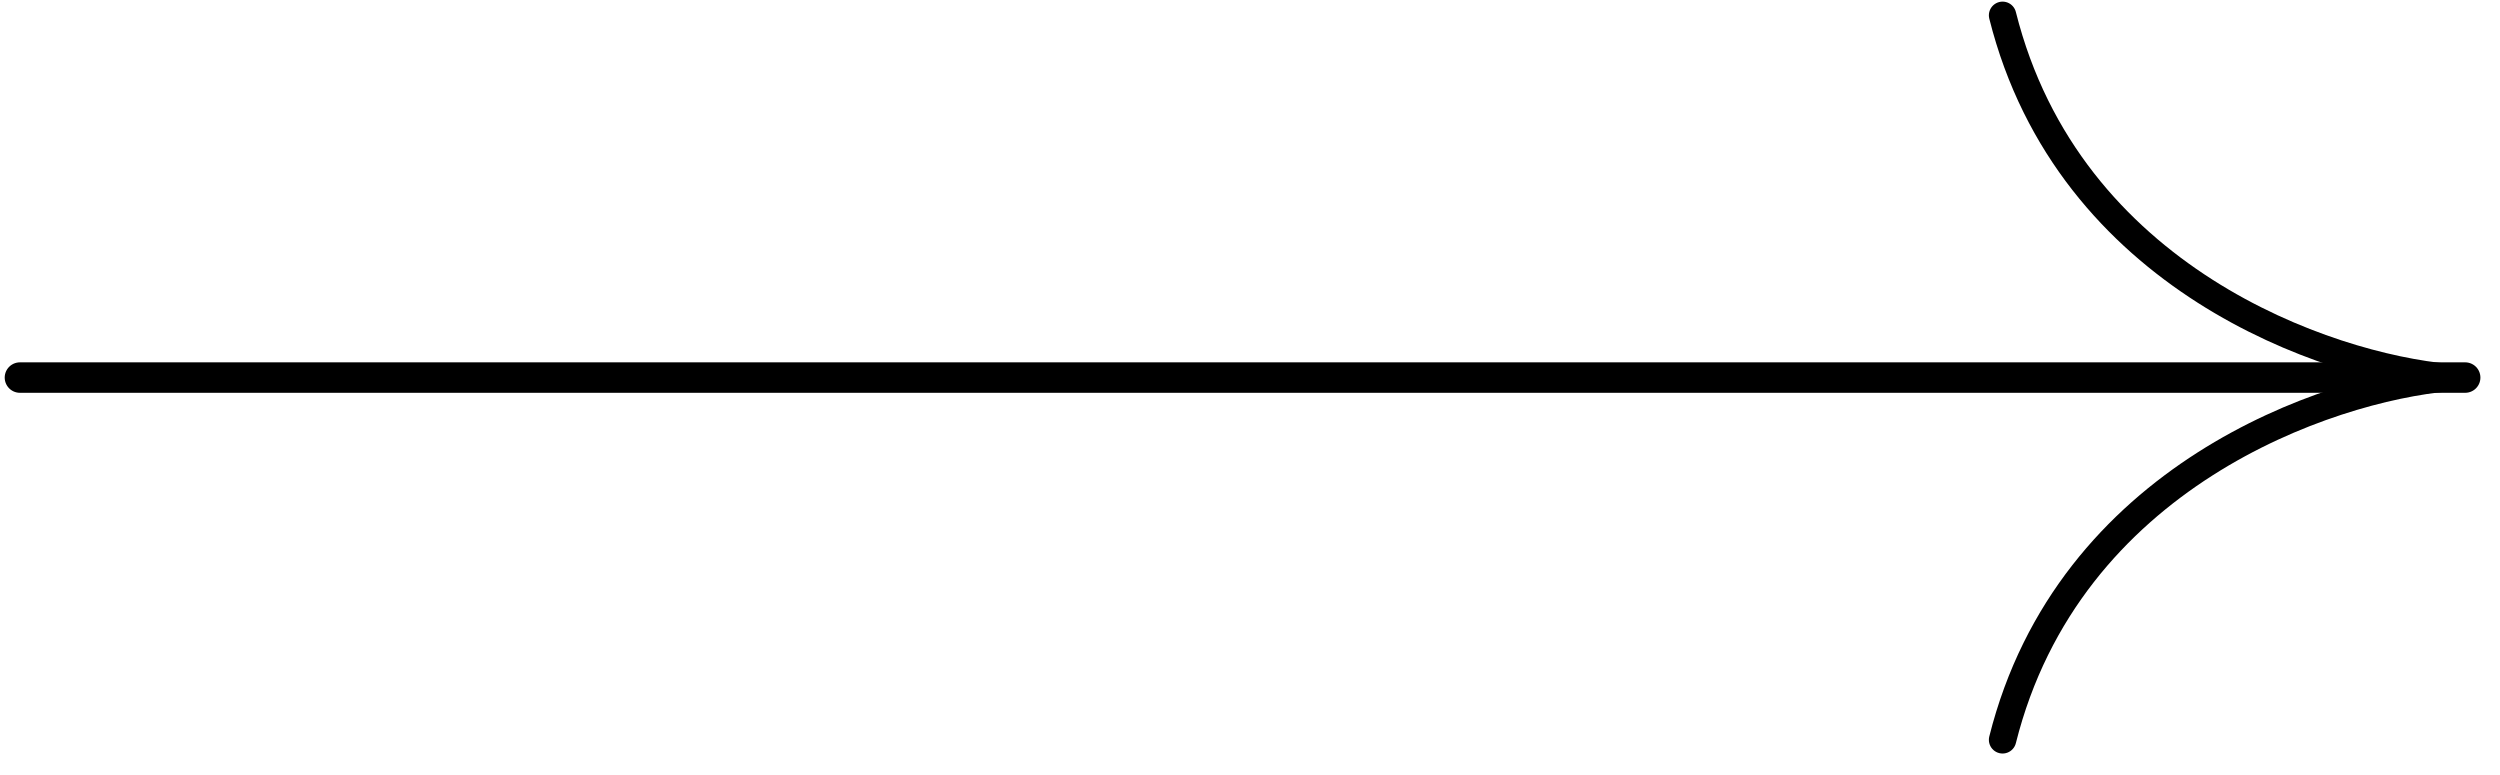 <?xml version="1.0" encoding="UTF-8"?> <svg xmlns="http://www.w3.org/2000/svg" width="71" height="22" viewBox="0 0 71 22" fill="none"> <path d="M0.566 10.723H70.011" stroke="black" stroke-width="0.865" stroke-linecap="round" stroke-linejoin="round"></path> <path d="M69.542 10.723C66.101 10.411 58.75 7.917 56.873 0.435" stroke="black" stroke-width="0.778" stroke-linecap="round" stroke-linejoin="round"></path> <path d="M69.542 10.723C66.101 11.034 58.75 13.528 56.873 21.011" stroke="black" stroke-width="0.778" stroke-linecap="round" stroke-linejoin="round"></path> </svg> 